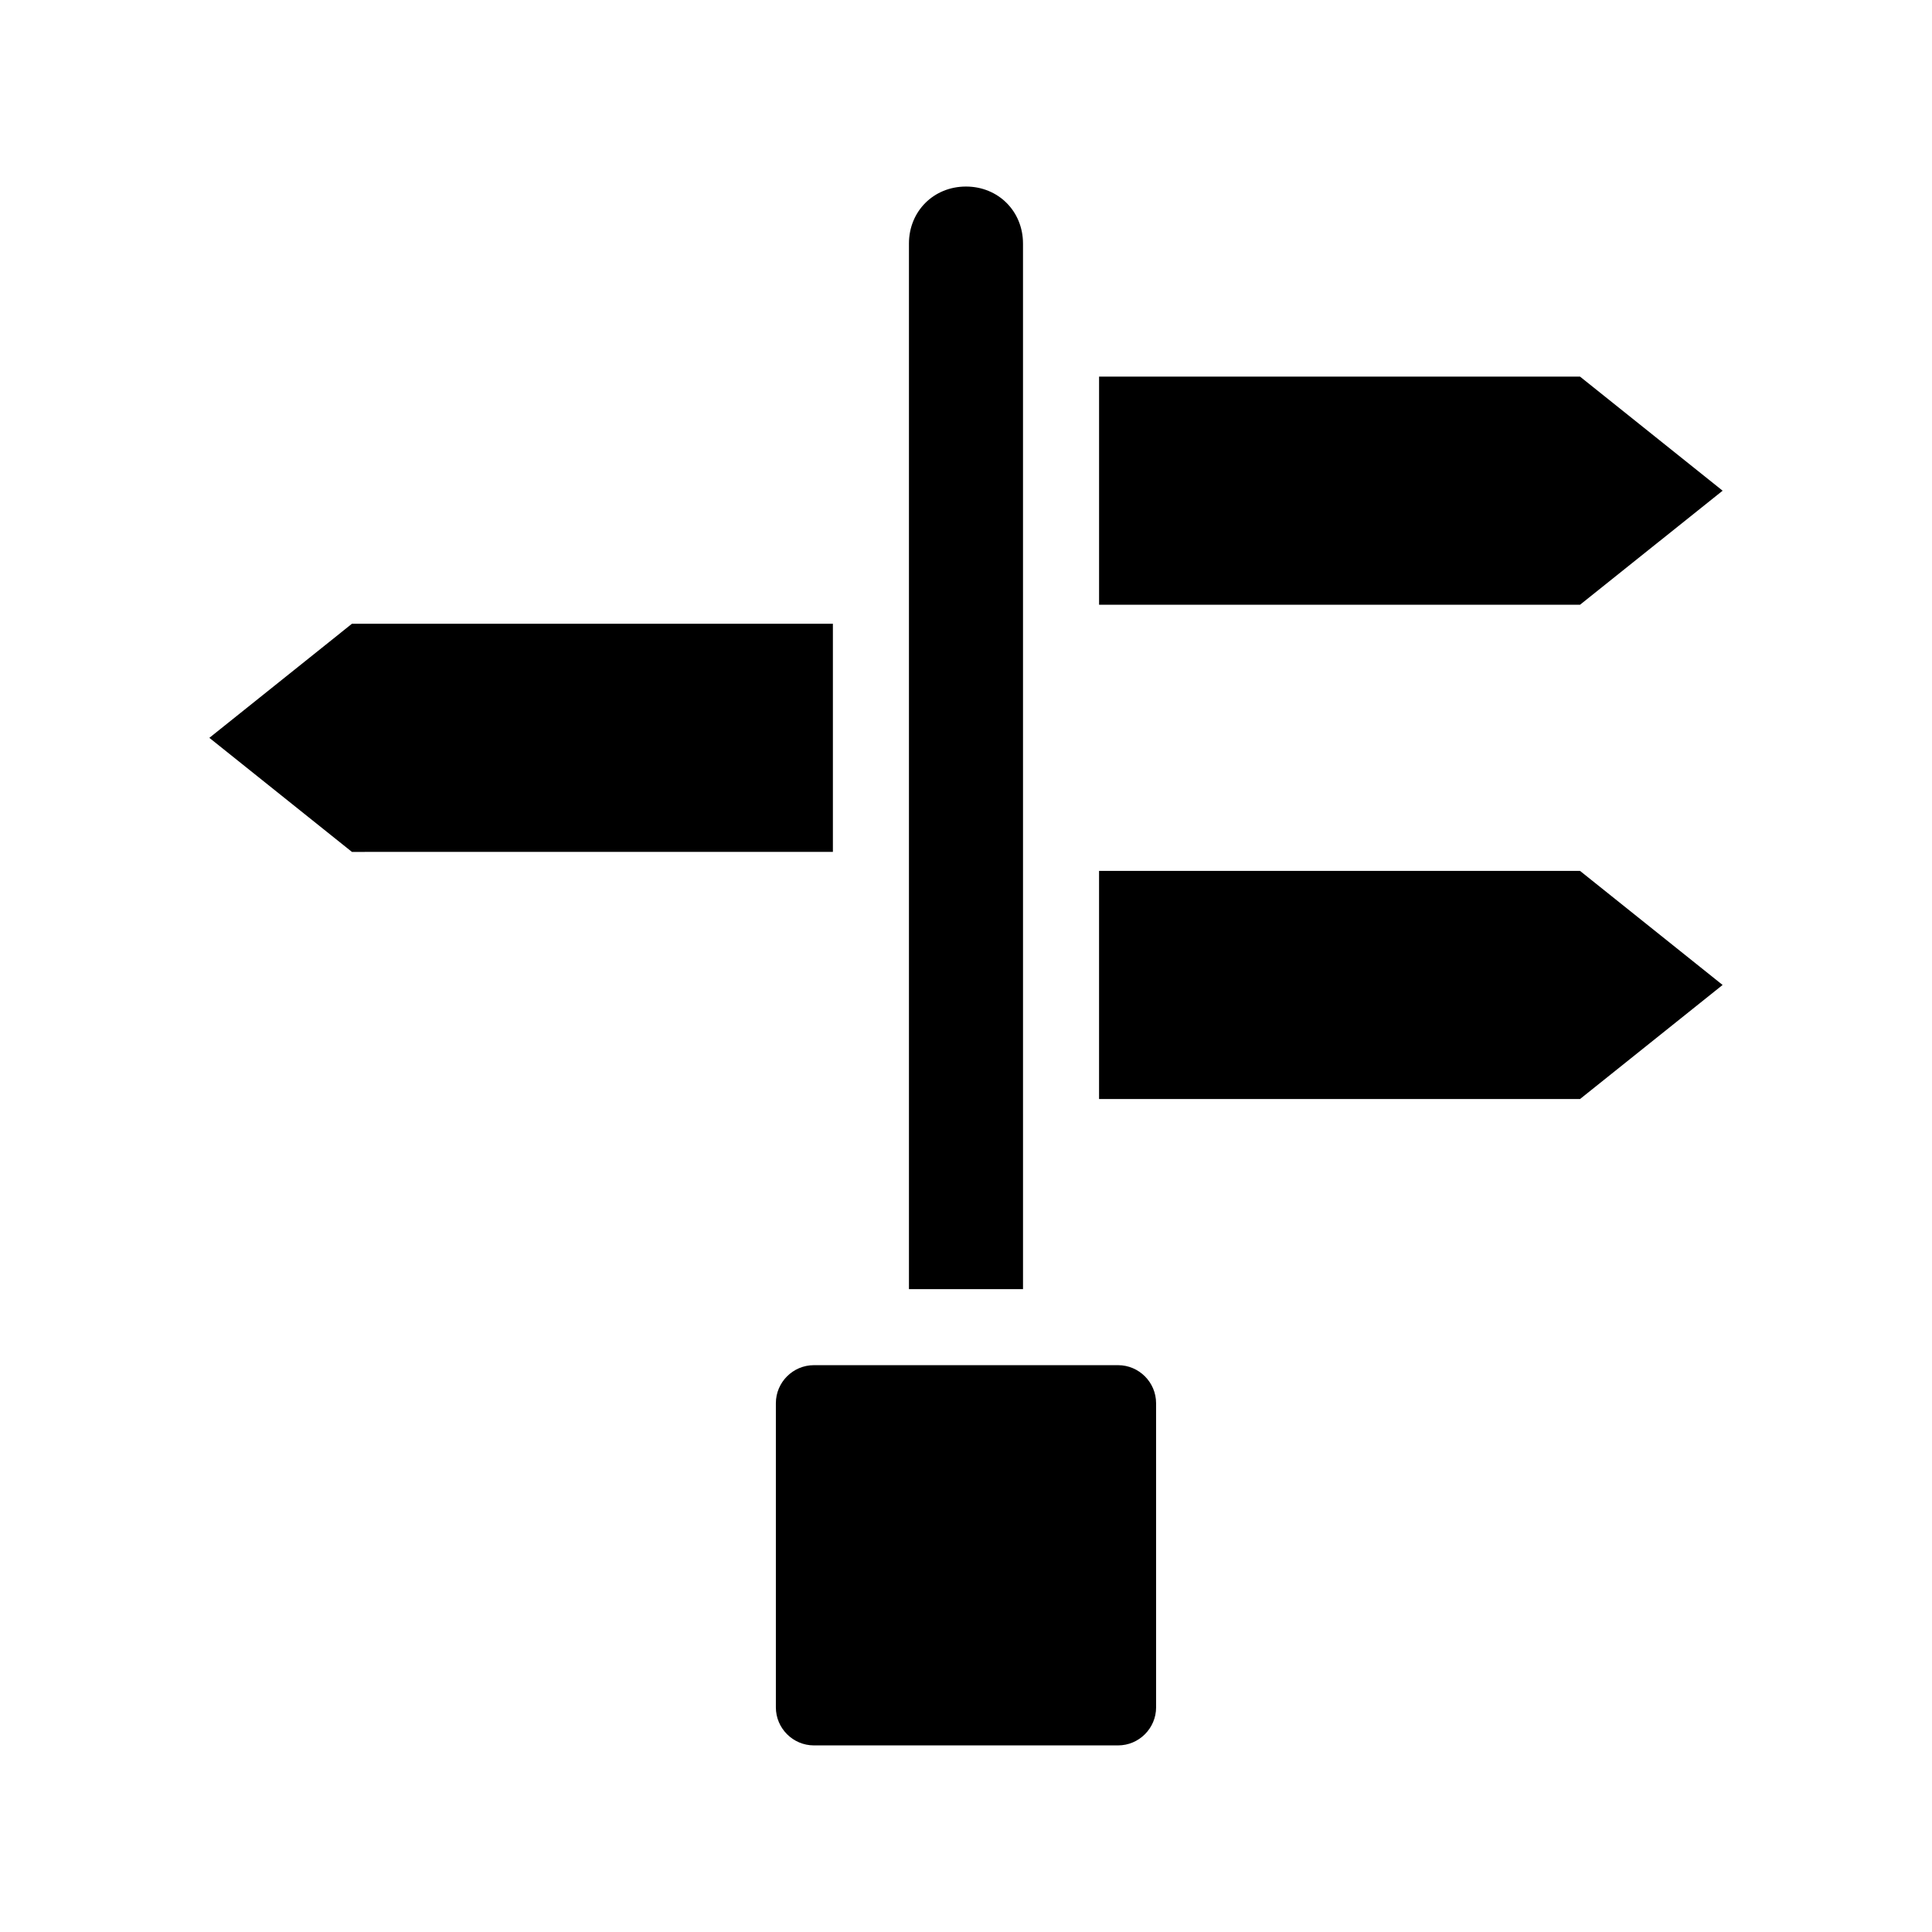 <?xml version="1.0" encoding="UTF-8"?>
<!-- Uploaded to: ICON Repo, www.iconrepo.com, Generator: ICON Repo Mixer Tools -->
<svg fill="#000000" width="800px" height="800px" version="1.1" viewBox="144 144 512 512" xmlns="http://www.w3.org/2000/svg">
 <path d="m415.11 485.64h-30.23v-277.09c0-8.566 6.551-15.113 15.113-15.113 8.566 0 15.113 6.551 15.113 15.113zm185.4-211.6-37.785-30.23h-127.46v60.457h127.46zm-165.25 100.76v60.457h127.46l37.785-30.23-37.785-30.23zm-70.535-65.496h-127.46l-37.785 30.23 37.785 30.23 127.46-0.004zm75.574 196.48h-80.609c-5.543 0-10.078 4.535-10.078 10.078v80.609c0 5.543 4.535 10.078 10.078 10.078h80.609c5.543 0 10.078-4.535 10.078-10.078l-0.004-80.609c0-5.543-4.535-10.078-10.074-10.078z"/>
</svg>